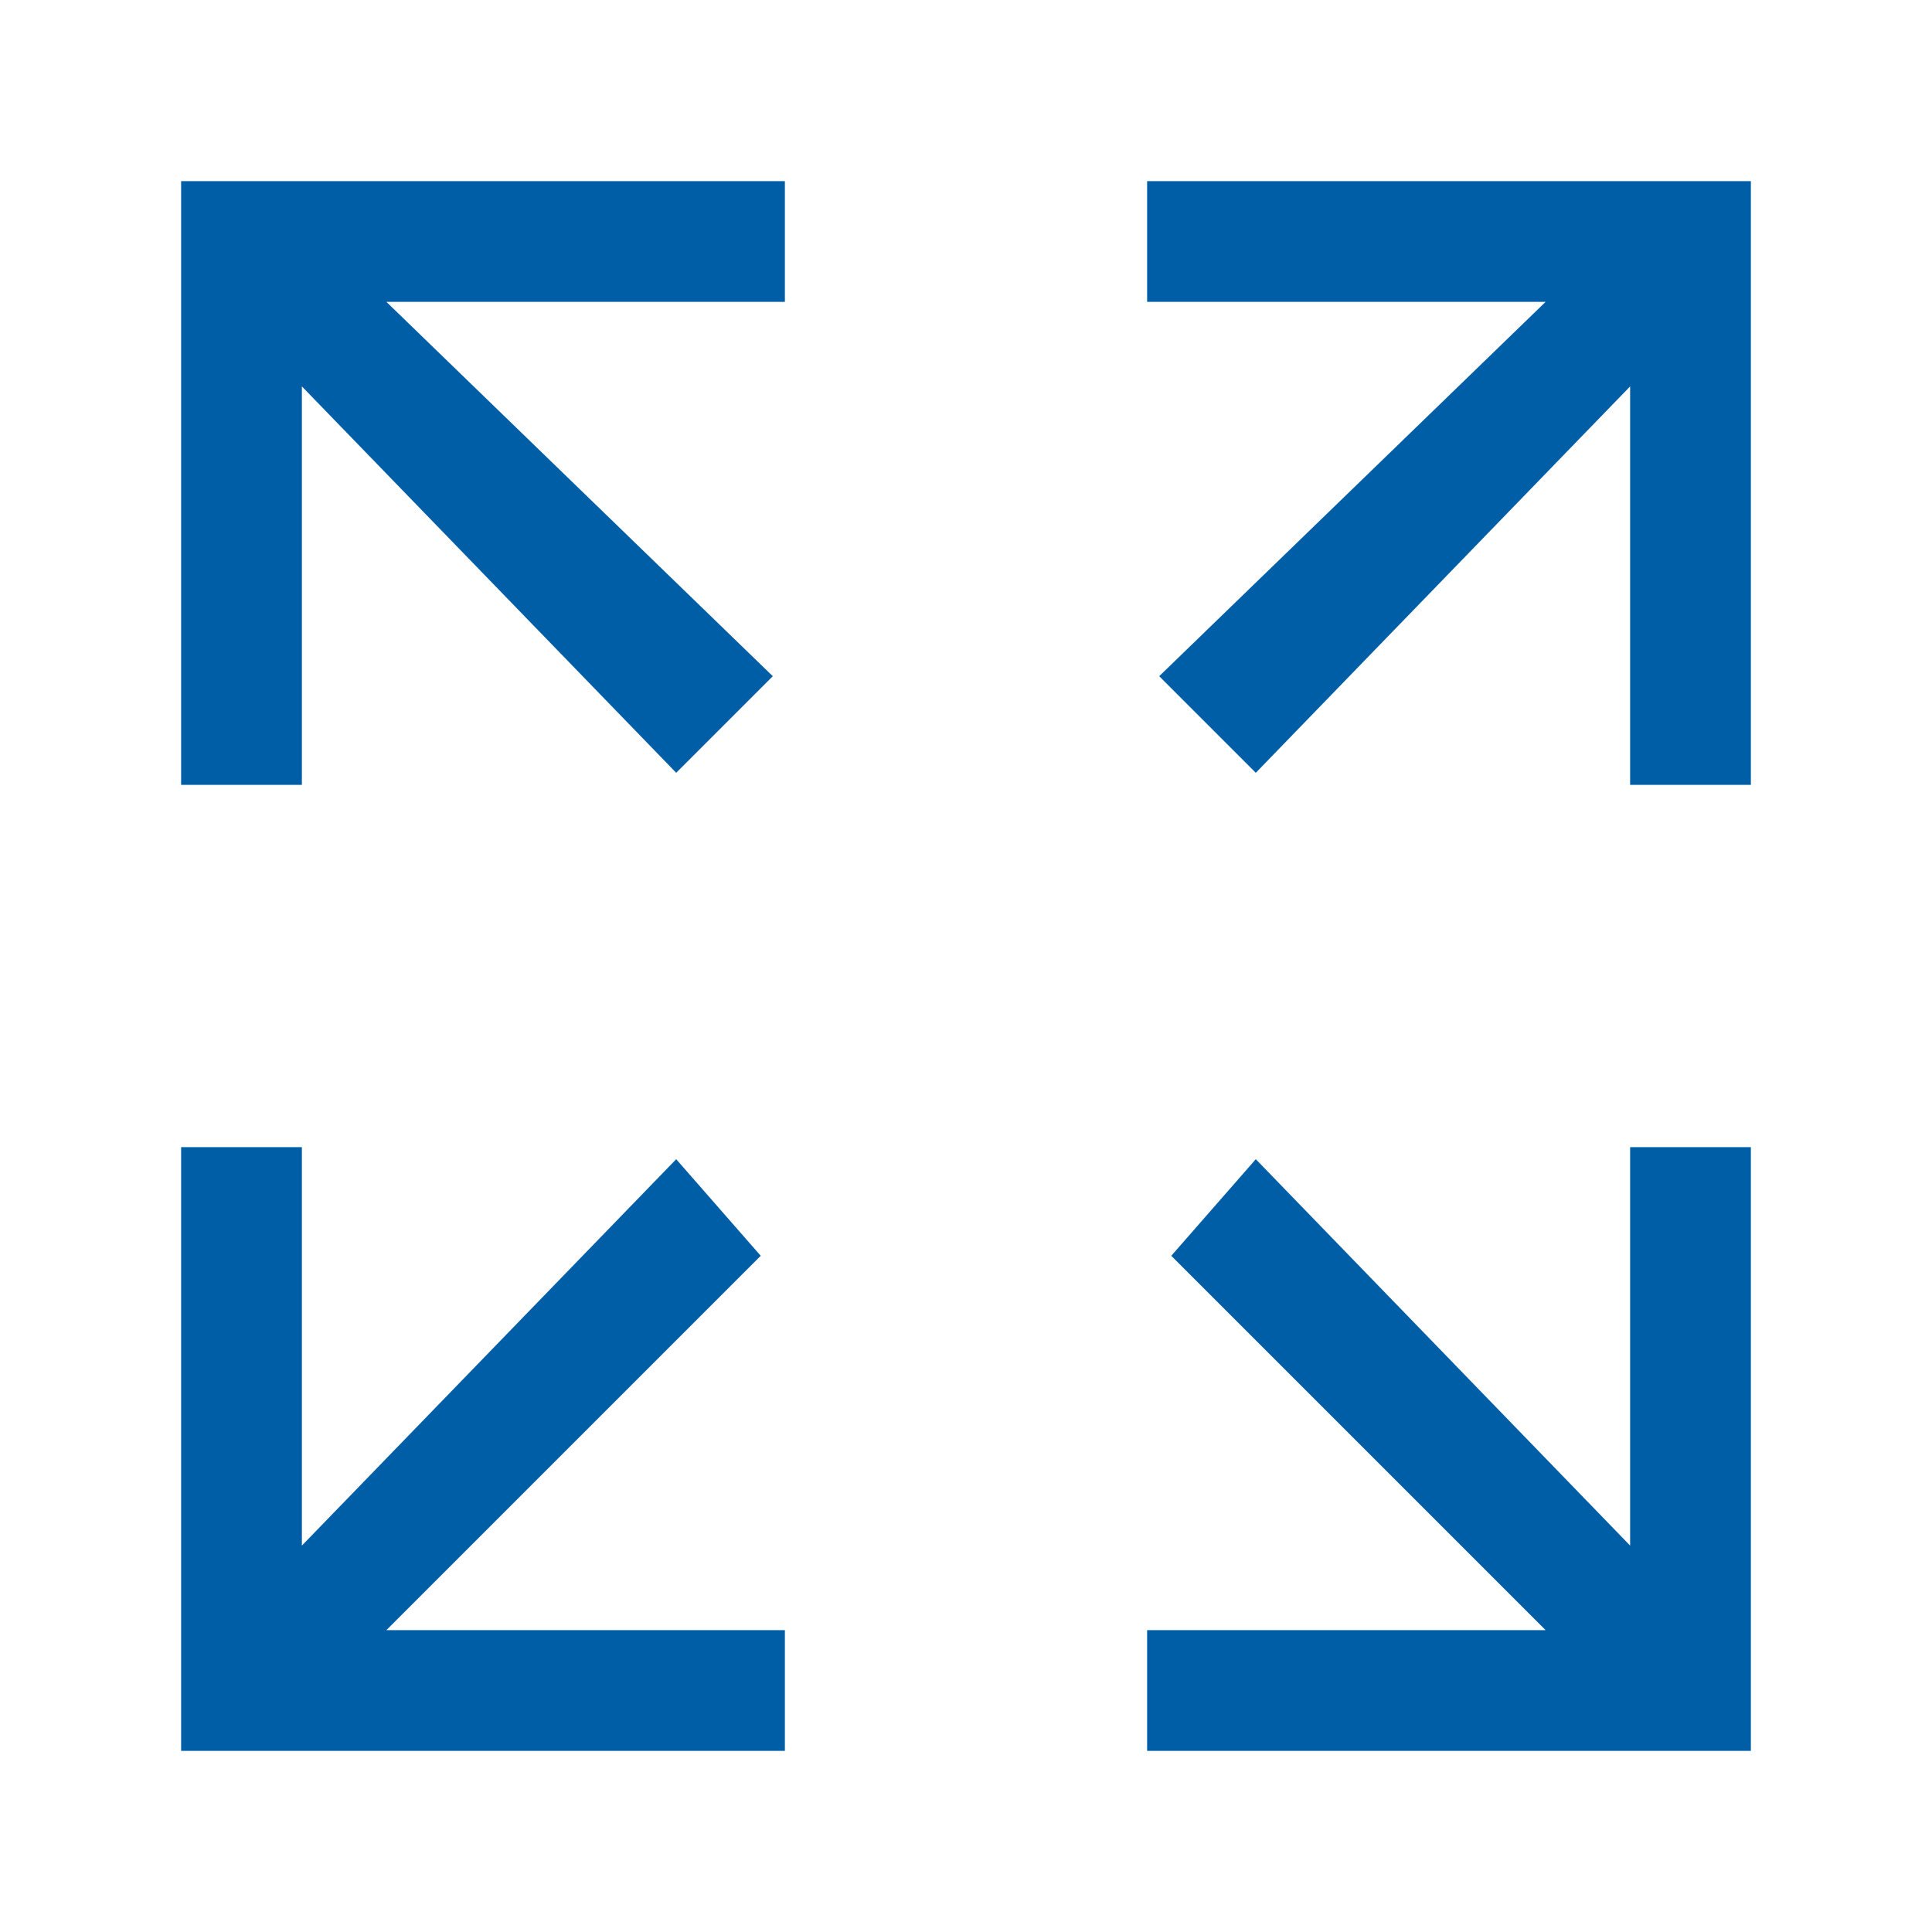<svg width="16" height="16" viewBox="0 0 16 16" fill="none" xmlns="http://www.w3.org/2000/svg"><path fill-rule="evenodd" clip-rule="evenodd" d="M2.5 6.5H1.5V1.5H6.5V2.5H3.2L6.4 5.6L5.6 6.4L2.5 3.2V6.5ZM13.5 12.8V9.5H14.5V14.5H9.5V13.5H12.8L9.7 10.4L10.4 9.6L13.5 12.8ZM9.6 5.6L10.4 6.4L13.5 3.2V6.5H14.5V1.5H9.5V2.5H12.8L9.6 5.6ZM5.6 9.6L6.3 10.4L3.2 13.5H6.5V14.5H1.5V9.5H2.5V12.8L5.6 9.6Z" fill="#005EA6"/></svg>